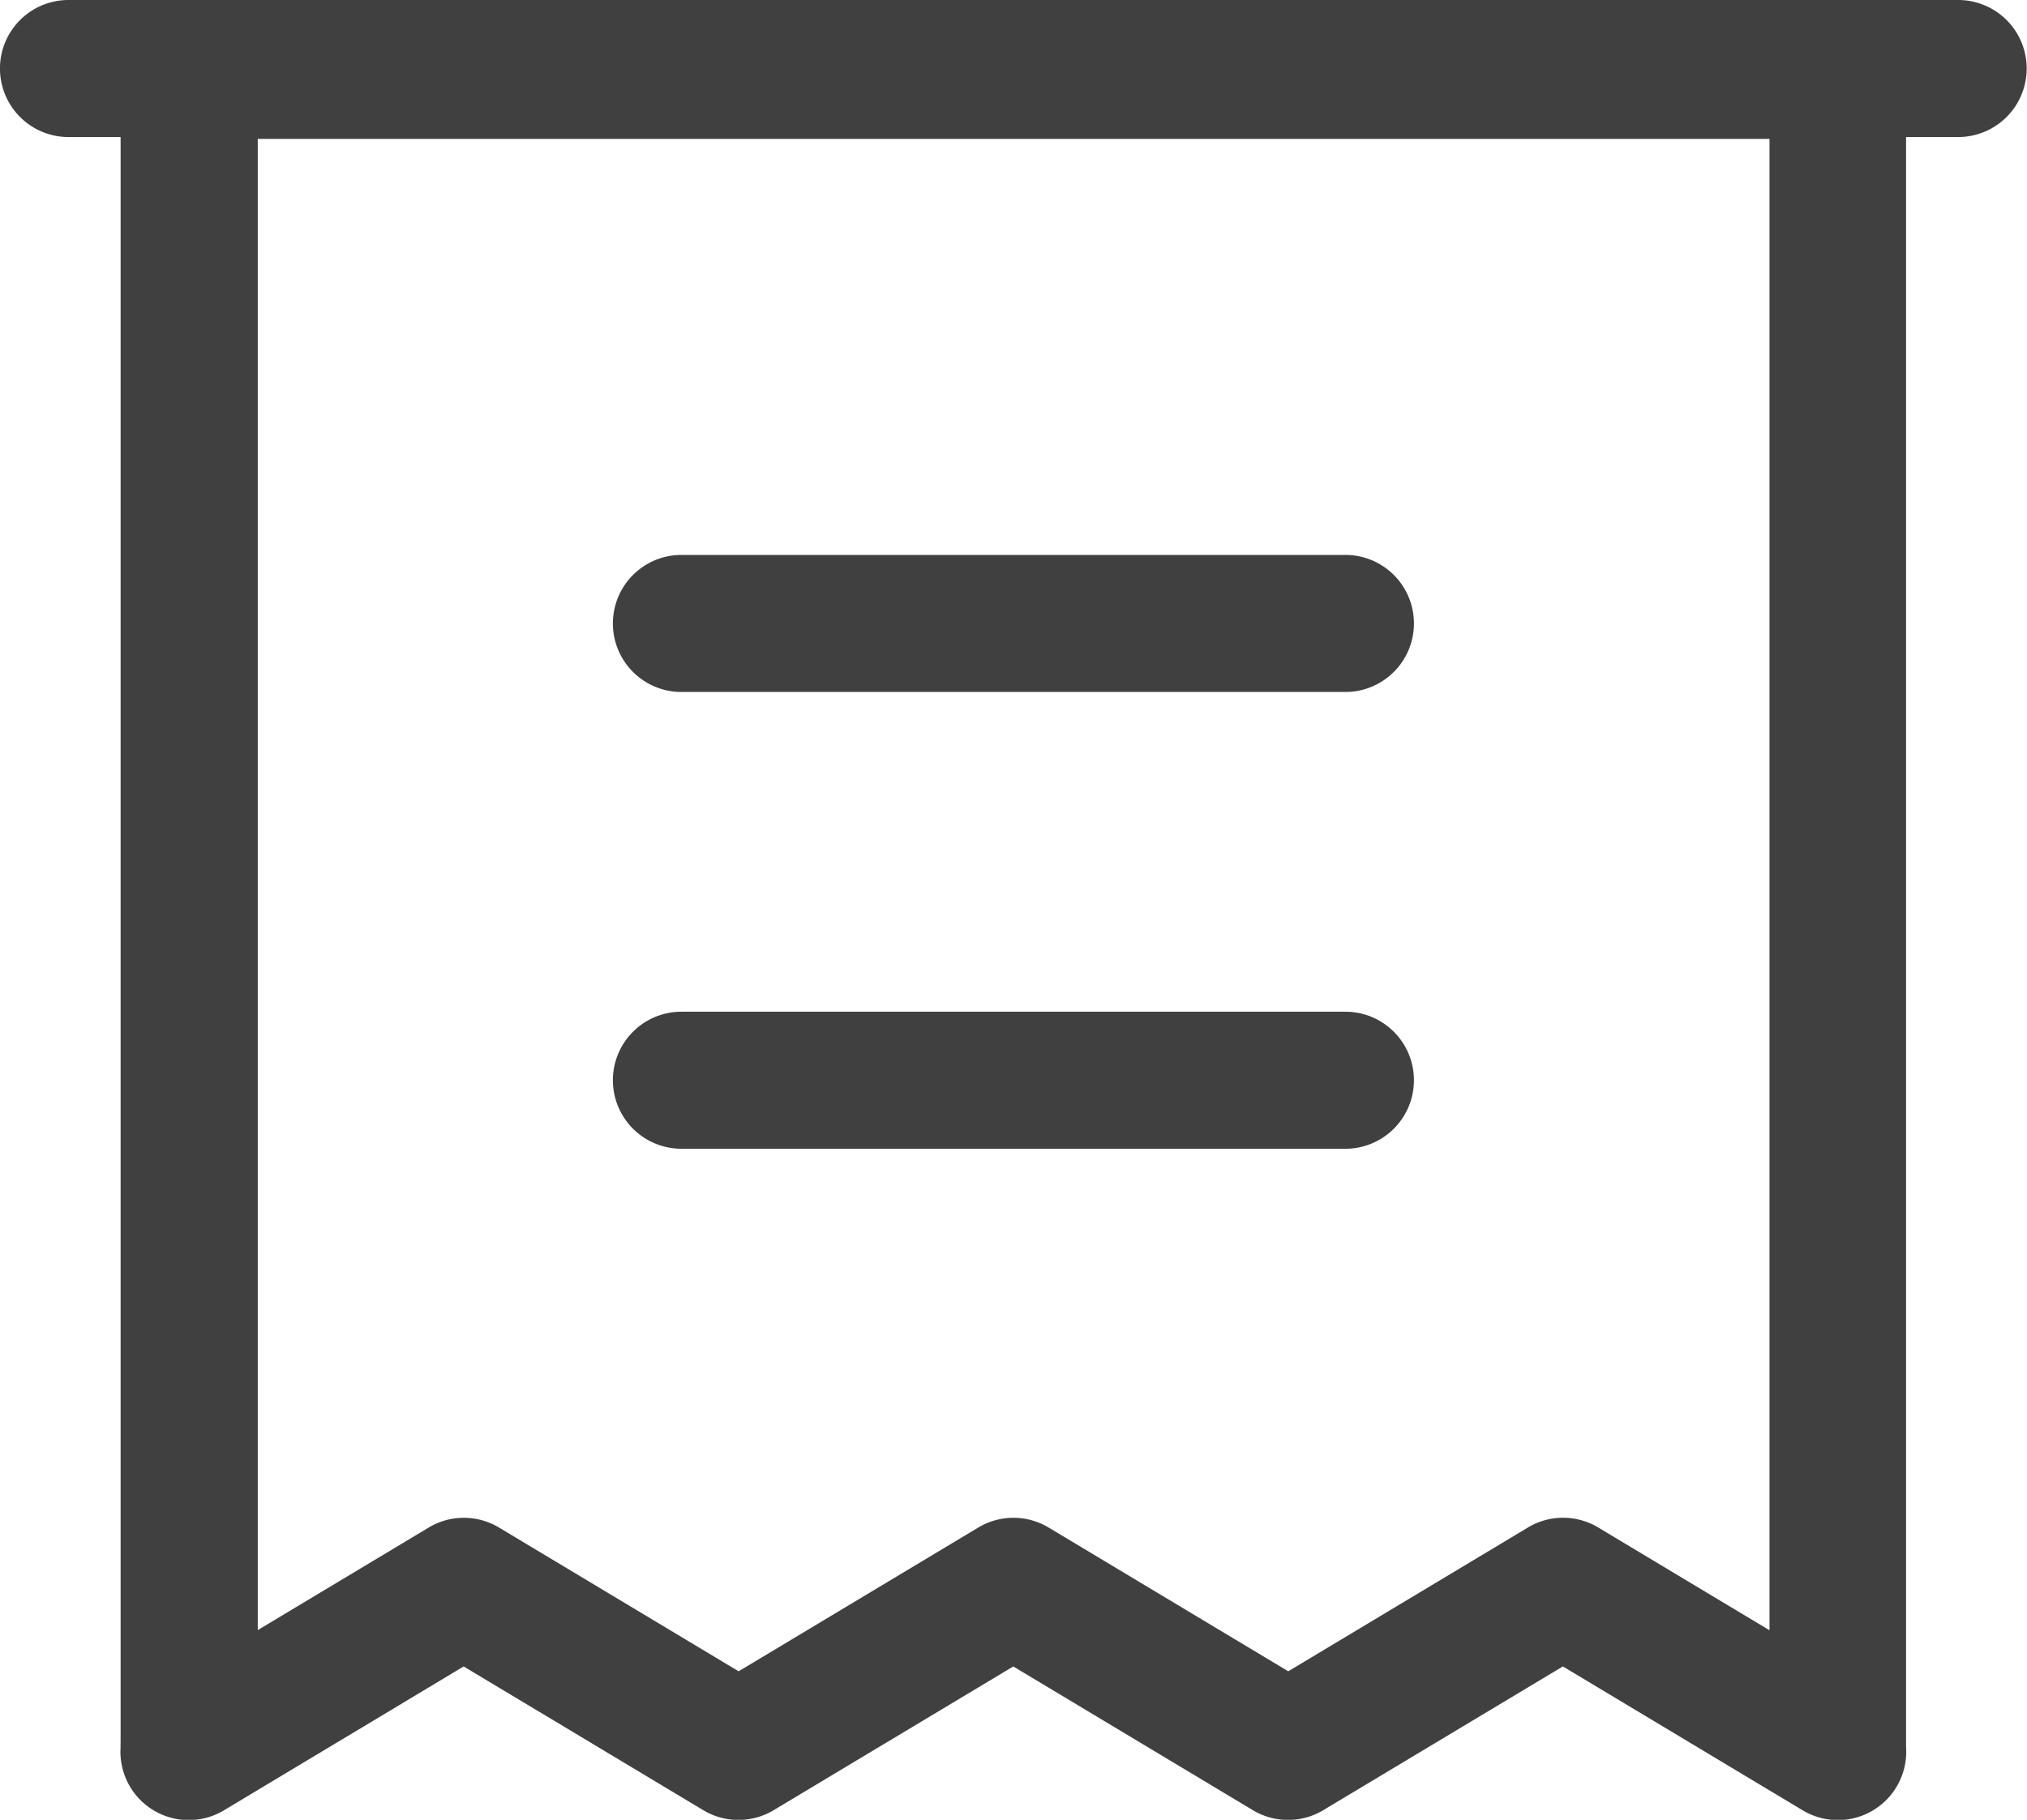 <svg xmlns="http://www.w3.org/2000/svg" width="35.598" height="31.963" viewBox="0 0 35.598 31.963">
  <g id="组_90802" data-name="组 90802" transform="translate(-142.26 -180)">
    <path id="路径_151688" data-name="路径 151688" d="M176.653,180H143.463a1.2,1.2,0,1,0,0,2.407h.915v28.2a.667.667,0,0,0,0,.077,1.2,1.2,0,0,0,1.82,1.11l4.205-2.524,4.207,2.524a1.2,1.2,0,0,0,1.238,0l4.207-2.524,4.207,2.524a1.2,1.2,0,0,0,1.238,0l4.207-2.524,4.207,2.524a1.2,1.2,0,0,0,1.82-1.11c0-.026,0-.051,0-.077v-28.2h.915a1.2,1.2,0,1,0,0-2.407Zm-7.562,26.831-4.207,2.524-4.207-2.524a1.2,1.2,0,0,0-1.238,0l-4.207,2.524-4.207-2.524a1.2,1.2,0,0,0-1.238,0l-3,1.8V182.44h26.549v26.194l-3-1.8A1.2,1.2,0,0,0,169.09,206.831Z" transform="translate(0 0)" fill="#404040"/>
    <path id="路径_151689" data-name="路径 151689" d="M378.744,382.49H367.083a1.2,1.2,0,0,0,0,2.407h11.661a1.2,1.2,0,0,0,0-2.407Zm0,8.023H367.083a1.2,1.2,0,1,0,0,2.407h11.661a1.2,1.2,0,0,0,0-2.407Z" transform="translate(-212.856 -192.743)" fill="#404040"/>
  </g>
</svg>
